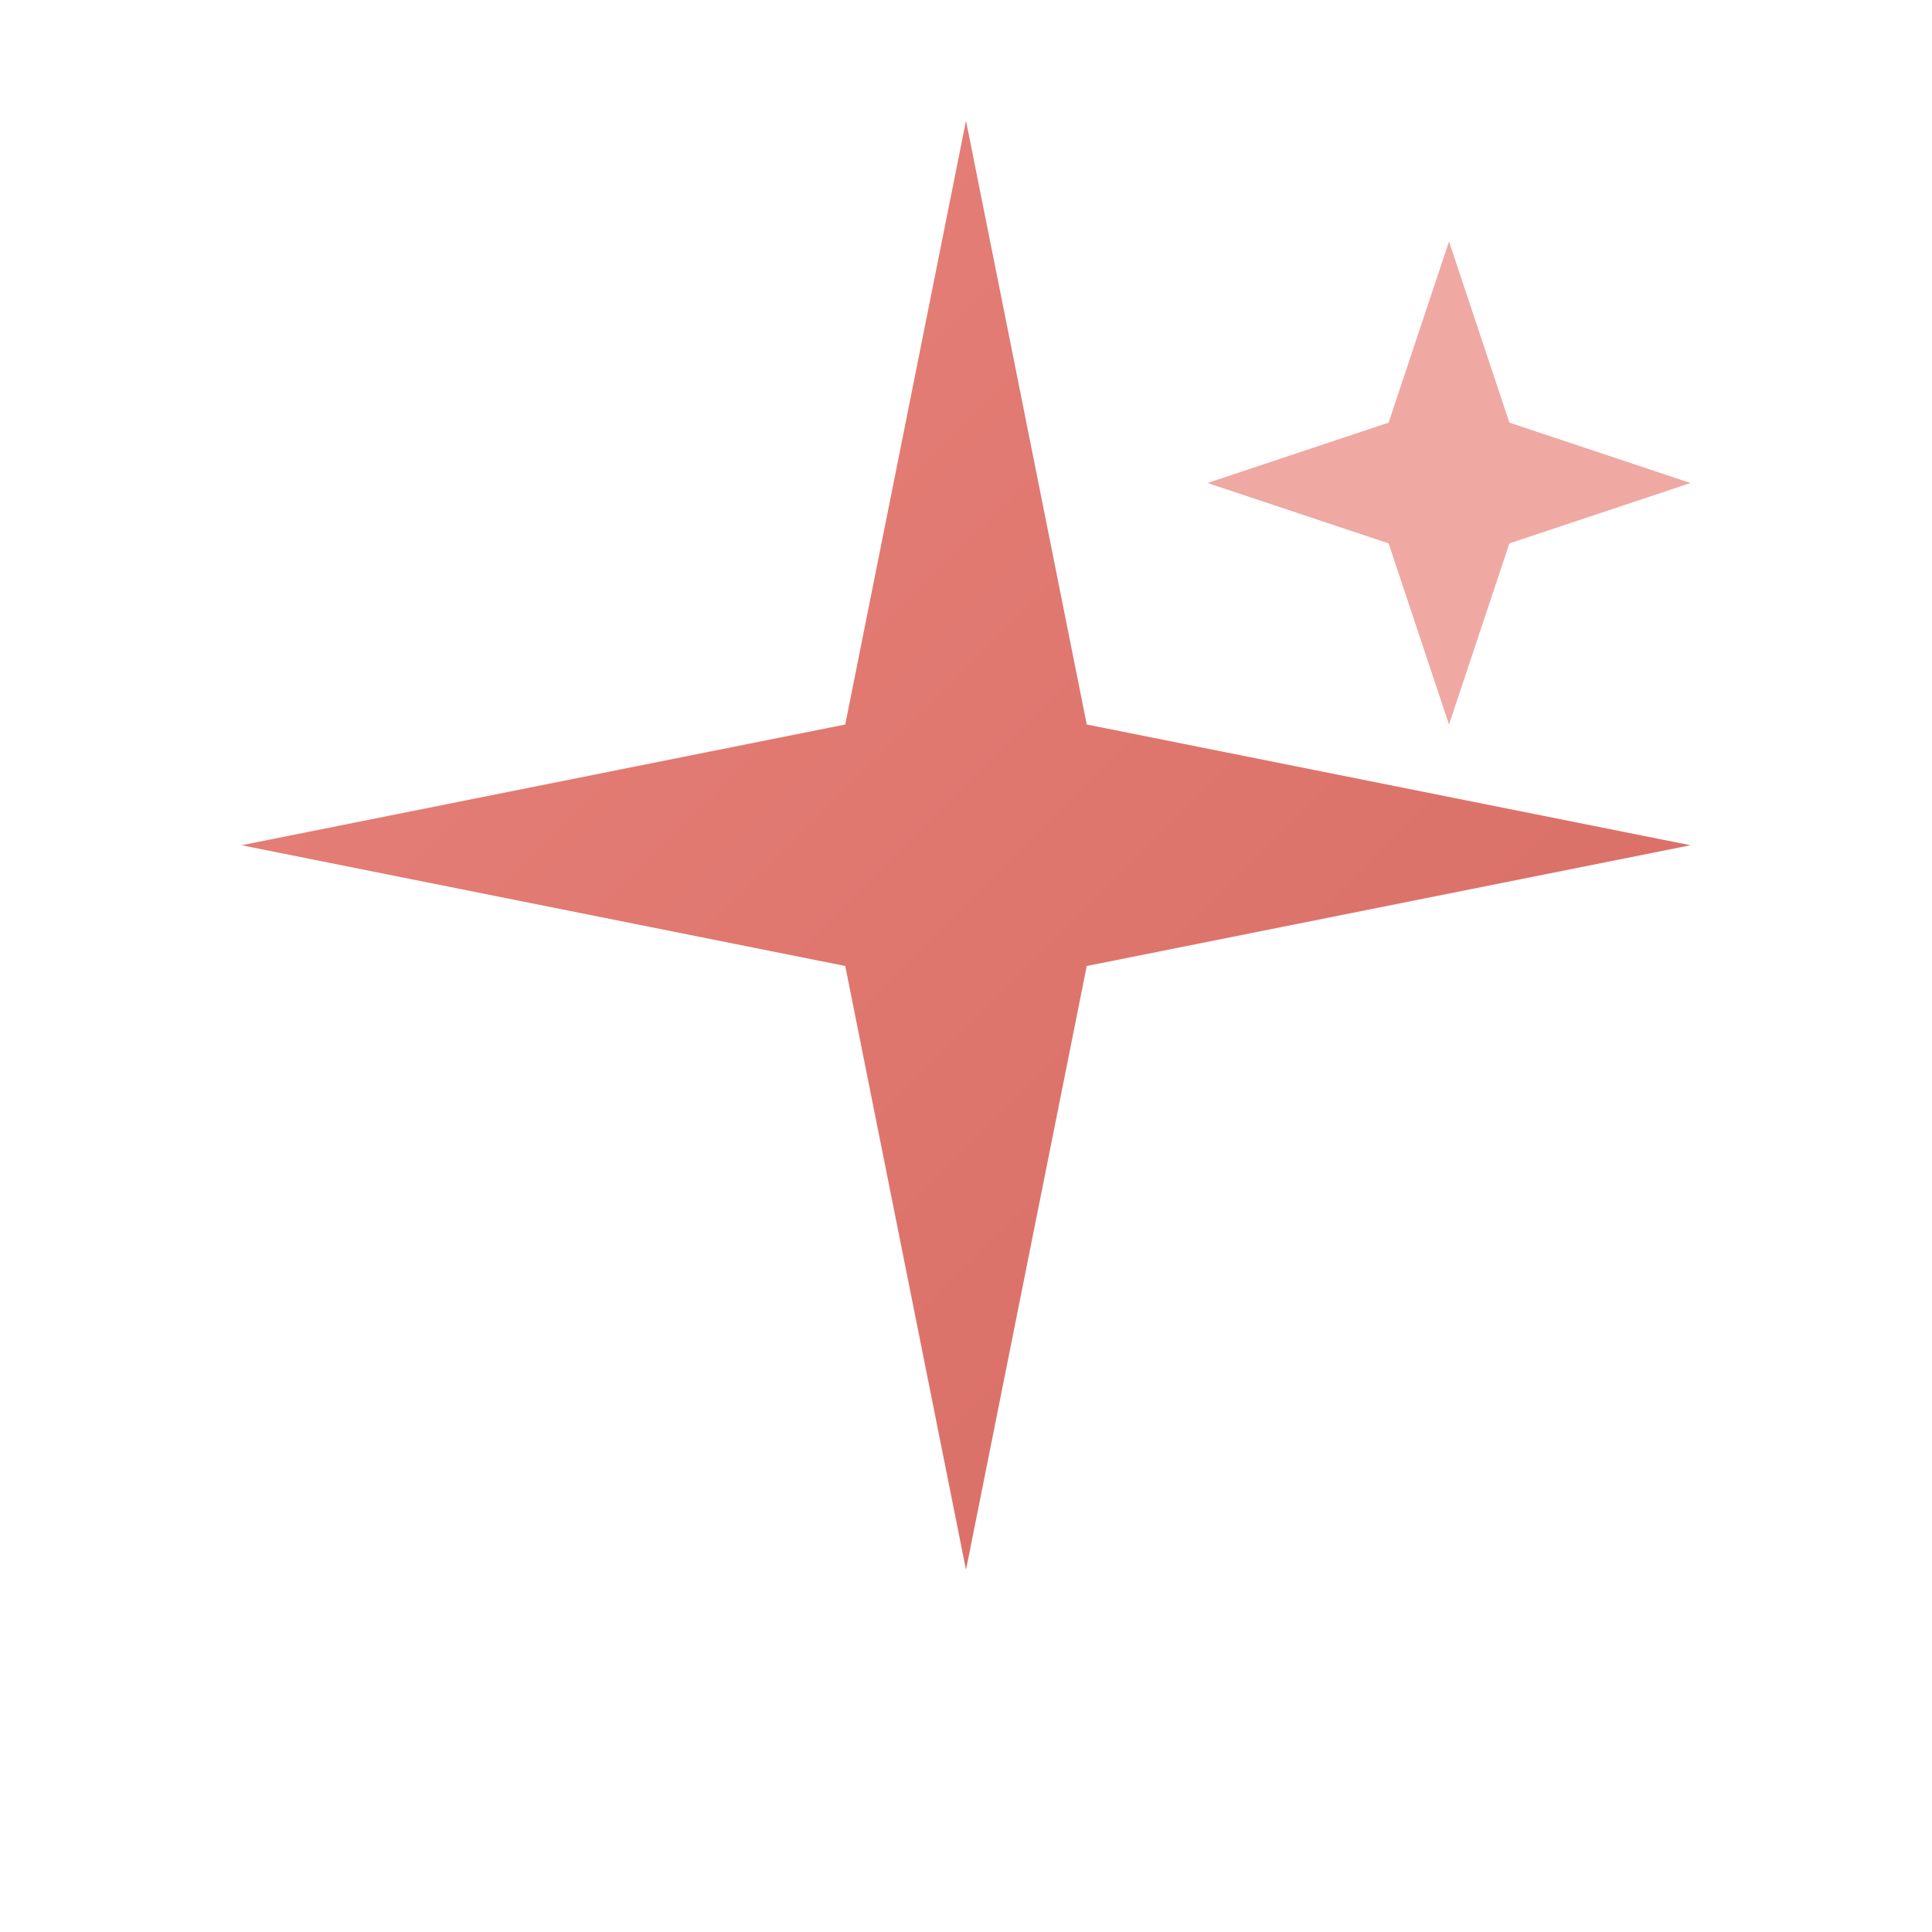 <svg xmlns="http://www.w3.org/2000/svg" viewBox="0 0 32 32" width="32" height="32">
  <!-- Saltation sparkle/leap favicon - coral accent color -->
  <defs>
    <linearGradient id="sparkle-gradient" x1="0%" y1="0%" x2="100%" y2="100%">
      <stop offset="0%" style="stop-color:#E8837B"/>
      <stop offset="100%" style="stop-color:#D66B63"/>
    </linearGradient>
  </defs>
  <!-- Four-pointed star/sparkle shape representing a leap/saltation -->
  <path
    d="M16 2 L18 12 L28 14 L18 16 L16 26 L14 16 L4 14 L14 12 Z"
    fill="url(#sparkle-gradient)"
  />
  <!-- Small accent sparkle -->
  <path
    d="M24 4 L25 7 L28 8 L25 9 L24 12 L23 9 L20 8 L23 7 Z"
    fill="#E8837B"
    opacity="0.7"
  />
</svg>
